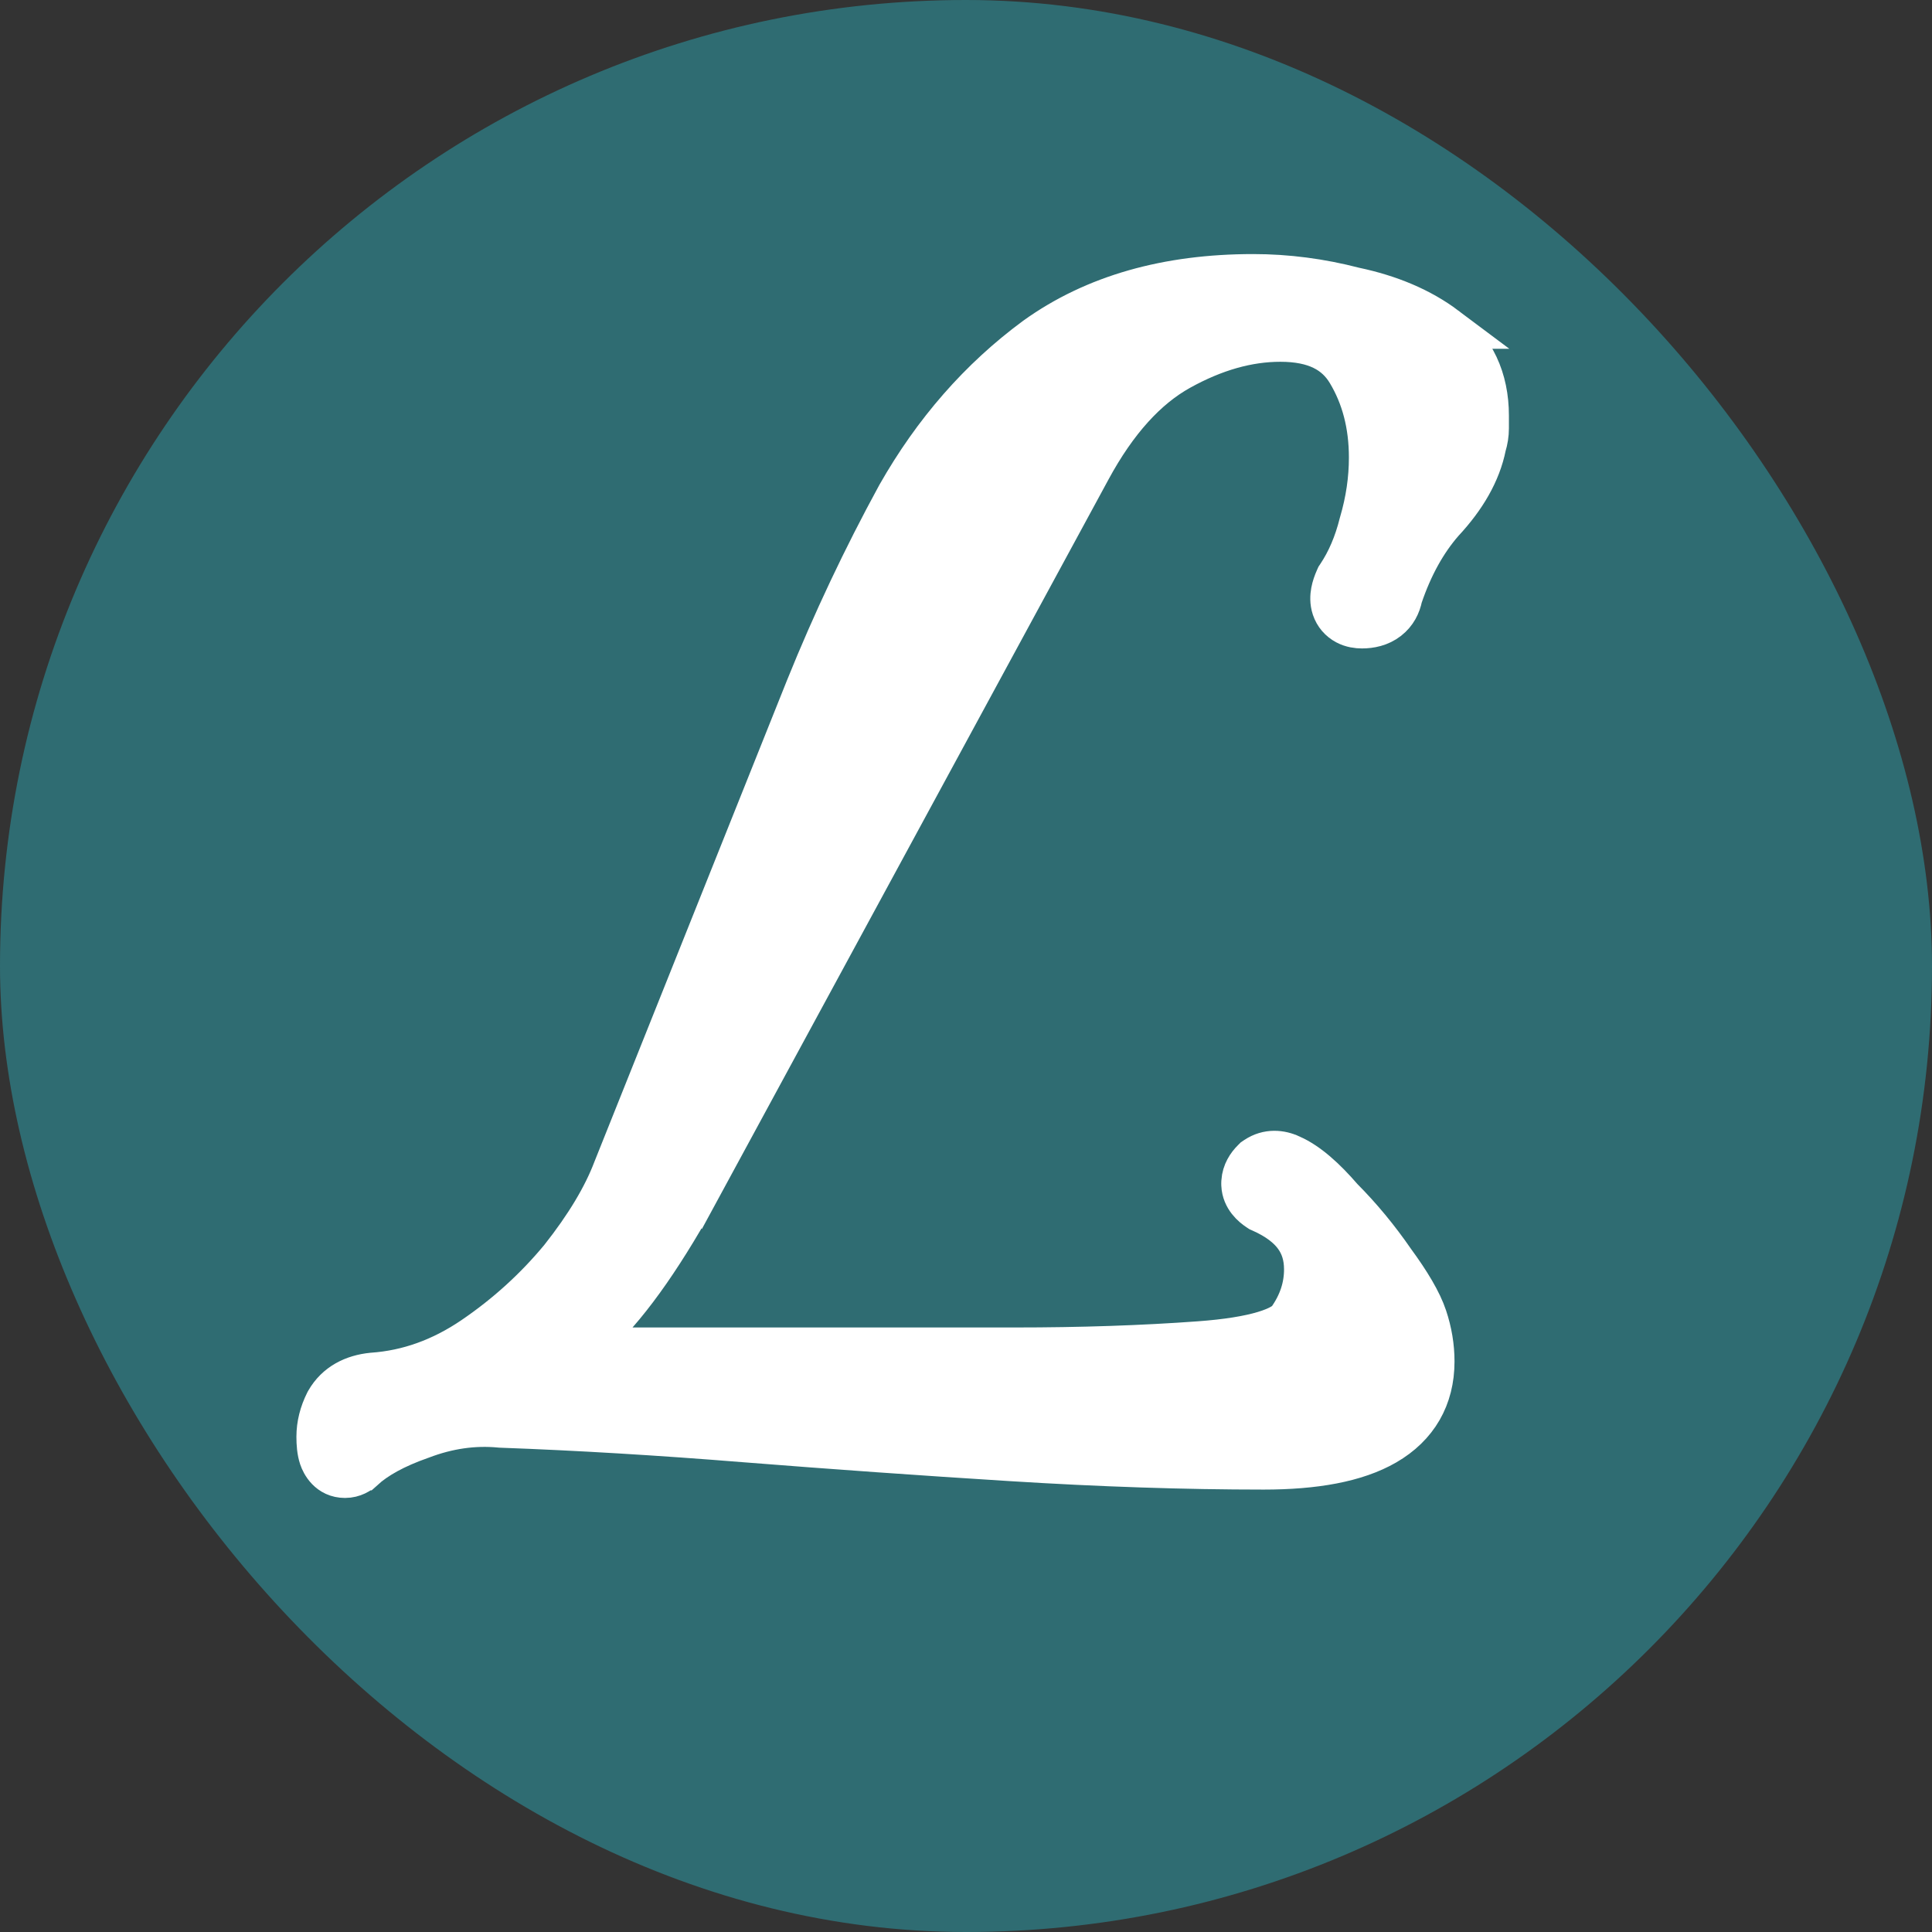 <?xml version="1.0" encoding="UTF-8"?> <svg xmlns="http://www.w3.org/2000/svg" width="365" height="365" viewBox="0 0 365 365" fill="none"><rect x="0" y="0" width="365" height="365" fill="#333333" stroke="none"/><rect width="365" height="365" rx="182.5" fill="#2F6C72"></rect><path d="M236.748 52C243.136 52 249.511 52.831 255.865 54.482C262.587 55.897 268.393 58.328 273.145 61.892H273.144C278.478 65.893 281.069 71.621 281.069 78.532V80.904C281.069 82.049 280.889 83.169 280.556 84.258C279.547 89.319 276.74 94.088 272.553 98.576C269.327 102.268 266.703 106.96 264.743 112.748C264.439 114.292 263.688 115.837 262.23 116.971C260.701 118.16 258.896 118.505 257.304 118.505C256.467 118.505 255.38 118.378 254.32 117.817C253.145 117.195 252.258 116.168 251.829 114.881C251.442 113.719 251.512 112.607 251.666 111.775C251.824 110.921 252.122 110.089 252.463 109.322L252.601 109.012L252.79 108.729C254.61 105.998 256.022 102.743 256.98 98.908L257.001 98.829L257.024 98.75C258.239 94.621 258.838 90.52 258.838 86.439C258.838 80.226 257.412 74.892 254.664 70.312C252.407 66.551 248.52 64.349 241.887 64.349C235.832 64.349 229.511 66.089 222.878 69.774C216.63 73.246 210.91 79.421 205.875 88.735L205.872 88.741L132.741 223.54L132.74 223.539C125.821 236.312 119.262 245.837 113.013 251.802L113.009 251.805C111.897 252.863 110.805 253.86 109.734 254.791H191.684C204.251 254.791 215.88 254.399 226.573 253.616C231.831 253.232 235.858 252.569 238.761 251.698C241.733 250.807 242.979 249.856 243.411 249.299C245.575 246.25 246.584 243.117 246.584 239.816C246.584 237.288 245.917 235.266 244.684 233.576C243.421 231.846 241.385 230.223 238.286 228.846L237.975 228.707L237.691 228.519C236.692 227.852 234.845 226.357 234.73 223.854L234.725 223.609L234.736 223.247C234.85 221.464 235.784 220.102 236.687 219.199L236.967 218.919L237.296 218.699C239.52 217.217 241.955 217.449 243.905 218.372H243.906C247.076 219.781 250.28 222.663 253.513 226.416C257.064 229.98 260.333 233.936 263.322 238.276C266.265 242.293 268.408 245.854 269.399 248.829C270.319 251.587 270.791 254.385 270.791 257.21C270.791 264.041 267.69 269.413 261.774 272.829C256.192 276.053 248.334 277.417 238.725 277.417C223.872 277.417 207.976 276.887 191.038 275.828C174.15 274.773 157.393 273.585 140.768 272.266H140.763C124.475 270.952 109.117 270.033 94.689 269.509L94.571 269.504L94.454 269.493C89.572 269.028 84.653 269.717 79.655 271.621L79.603 271.641L79.553 271.658C74.59 273.395 71.038 275.407 68.667 277.562L68.666 277.562C67.949 278.233 66.778 278.998 65.186 278.998C62.134 278.998 60.874 276.49 60.502 275.374C60.096 274.156 60 272.743 60 271.44C60 269.168 60.573 266.978 61.608 264.908L61.658 264.809L61.713 264.713C63.568 261.467 66.755 259.911 70.322 259.555L70.379 259.549L70.436 259.545C77.057 259.072 83.37 256.831 89.422 252.716C95.693 248.451 101.201 243.443 105.96 237.688C110.781 231.591 114.083 226.031 116 220.999L116.012 220.968L116.024 220.938L152.392 130.018L152.397 130.004C157.462 117.477 163.194 105.347 169.593 93.615L169.626 93.555C176.471 81.507 185.138 71.584 195.636 63.849L195.675 63.819C206.775 55.85 220.557 52 236.748 52Z" fill="white" stroke="white" stroke-width="8"></path></svg> 